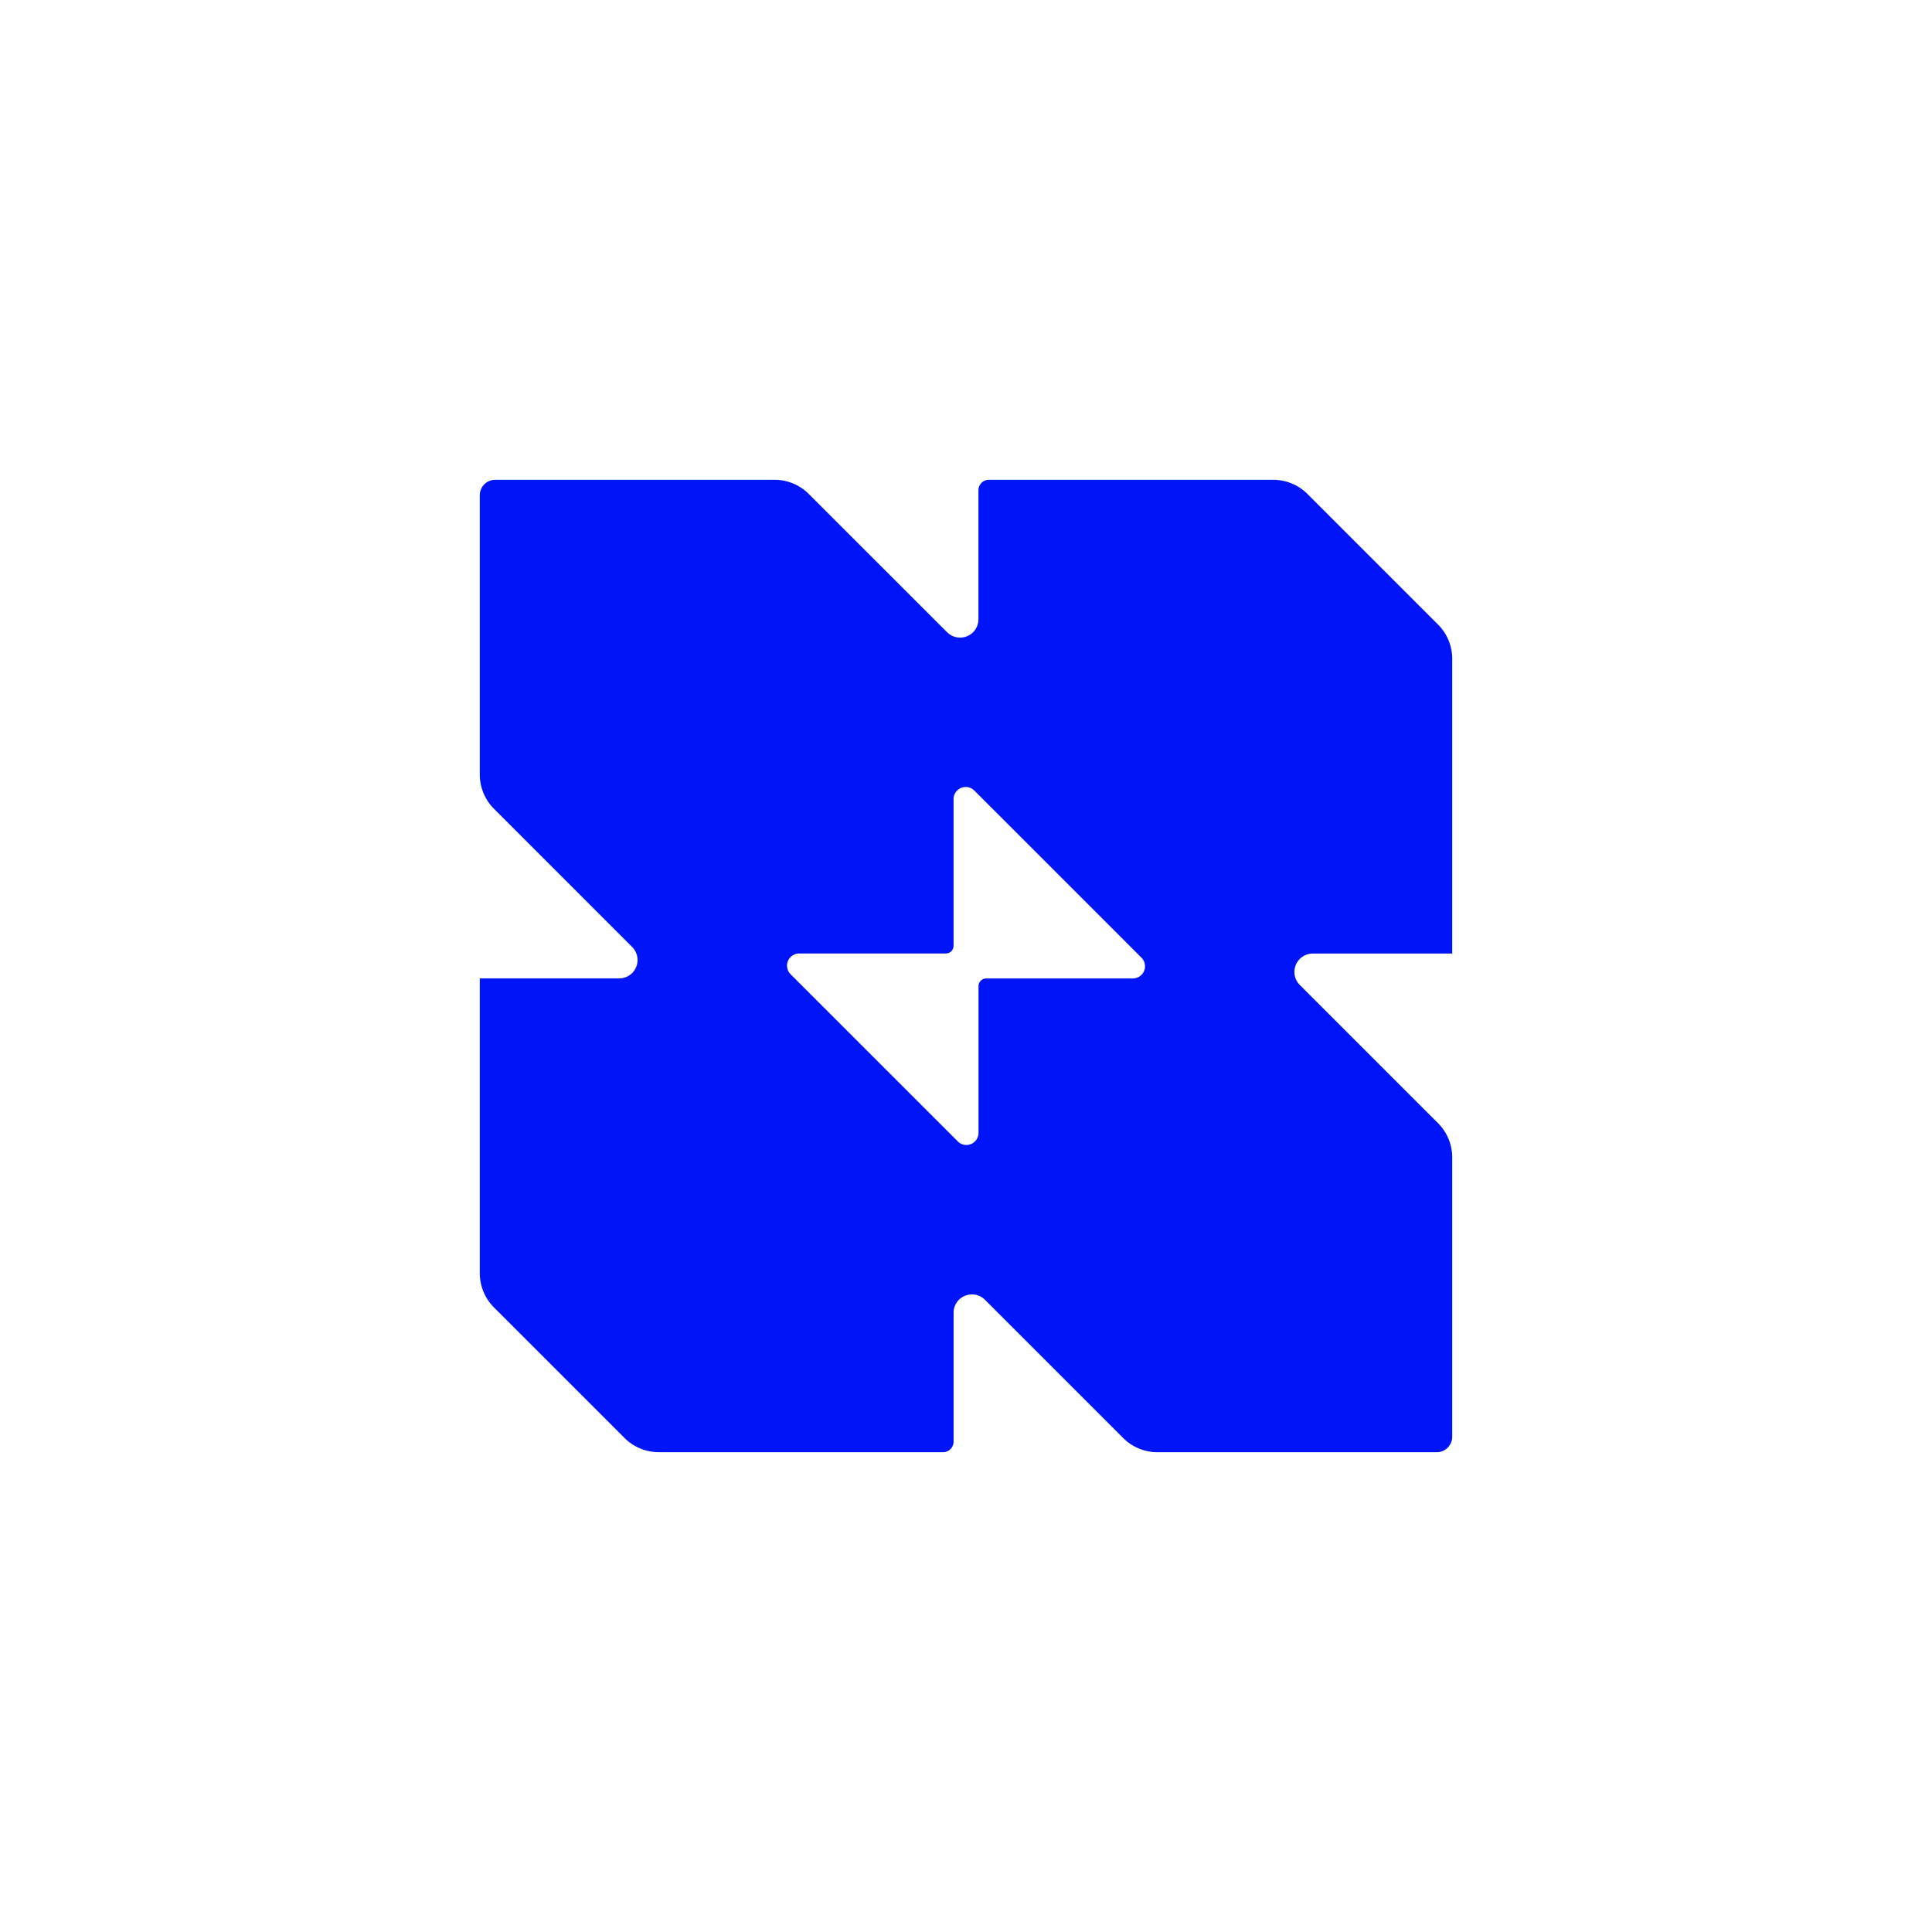 <svg id="Layer_1" data-name="Layer 1" xmlns="http://www.w3.org/2000/svg" viewBox="0 0 500 500"><defs><style>.cls-1{fill:#fff;}.cls-2{fill:#0015f7;}</style></defs><rect class="cls-1" width="500" height="500"/><path class="cls-2" d="M339.75,246.78h36.08V170.53a12.51,12.51,0,0,0-3.7-8.93L338.4,127.87a12.54,12.54,0,0,0-8.93-3.7H255.93a2.71,2.71,0,0,0-2.71,2.7v33.38a4.75,4.75,0,0,1-8.12,3.36l-35.76-35.74a12.51,12.51,0,0,0-8.93-3.7H128.17a4,4,0,0,0-4,4v72.24a12.54,12.54,0,0,0,3.7,8.93l35.73,35.74a4.76,4.76,0,0,1-3.36,8.13H124.17v76.25a12.54,12.54,0,0,0,3.7,8.93l33.73,33.73a12.51,12.51,0,0,0,8.93,3.7h73.55a2.72,2.72,0,0,0,2.71-2.71V339.76a4.69,4.69,0,0,1,2.93-4.4,4.88,4.88,0,0,1,1.85-.37,4.7,4.7,0,0,1,3.34,1.4l35.74,35.74a12.54,12.54,0,0,0,8.93,3.7h72.25a4,4,0,0,0,4-4V299.58a12.55,12.55,0,0,0-3.7-8.94L336.38,254.9a4.76,4.76,0,0,1,3.37-8.12Zm-43.66,4.49a3.15,3.15,0,0,1-2.91,1.95H255.24a2,2,0,0,0-2,2v37.95a3.14,3.14,0,0,1-1.94,2.91,3.18,3.18,0,0,1-1.21.24,3.1,3.1,0,0,1-2.22-.93l-43.27-43.26a3.15,3.15,0,0,1,2.23-5.37h37.95a2,2,0,0,0,2-2V206.82a3.15,3.15,0,0,1,5.37-2.23l43.25,43.25A3.12,3.12,0,0,1,296.09,251.27Z"/></svg>
